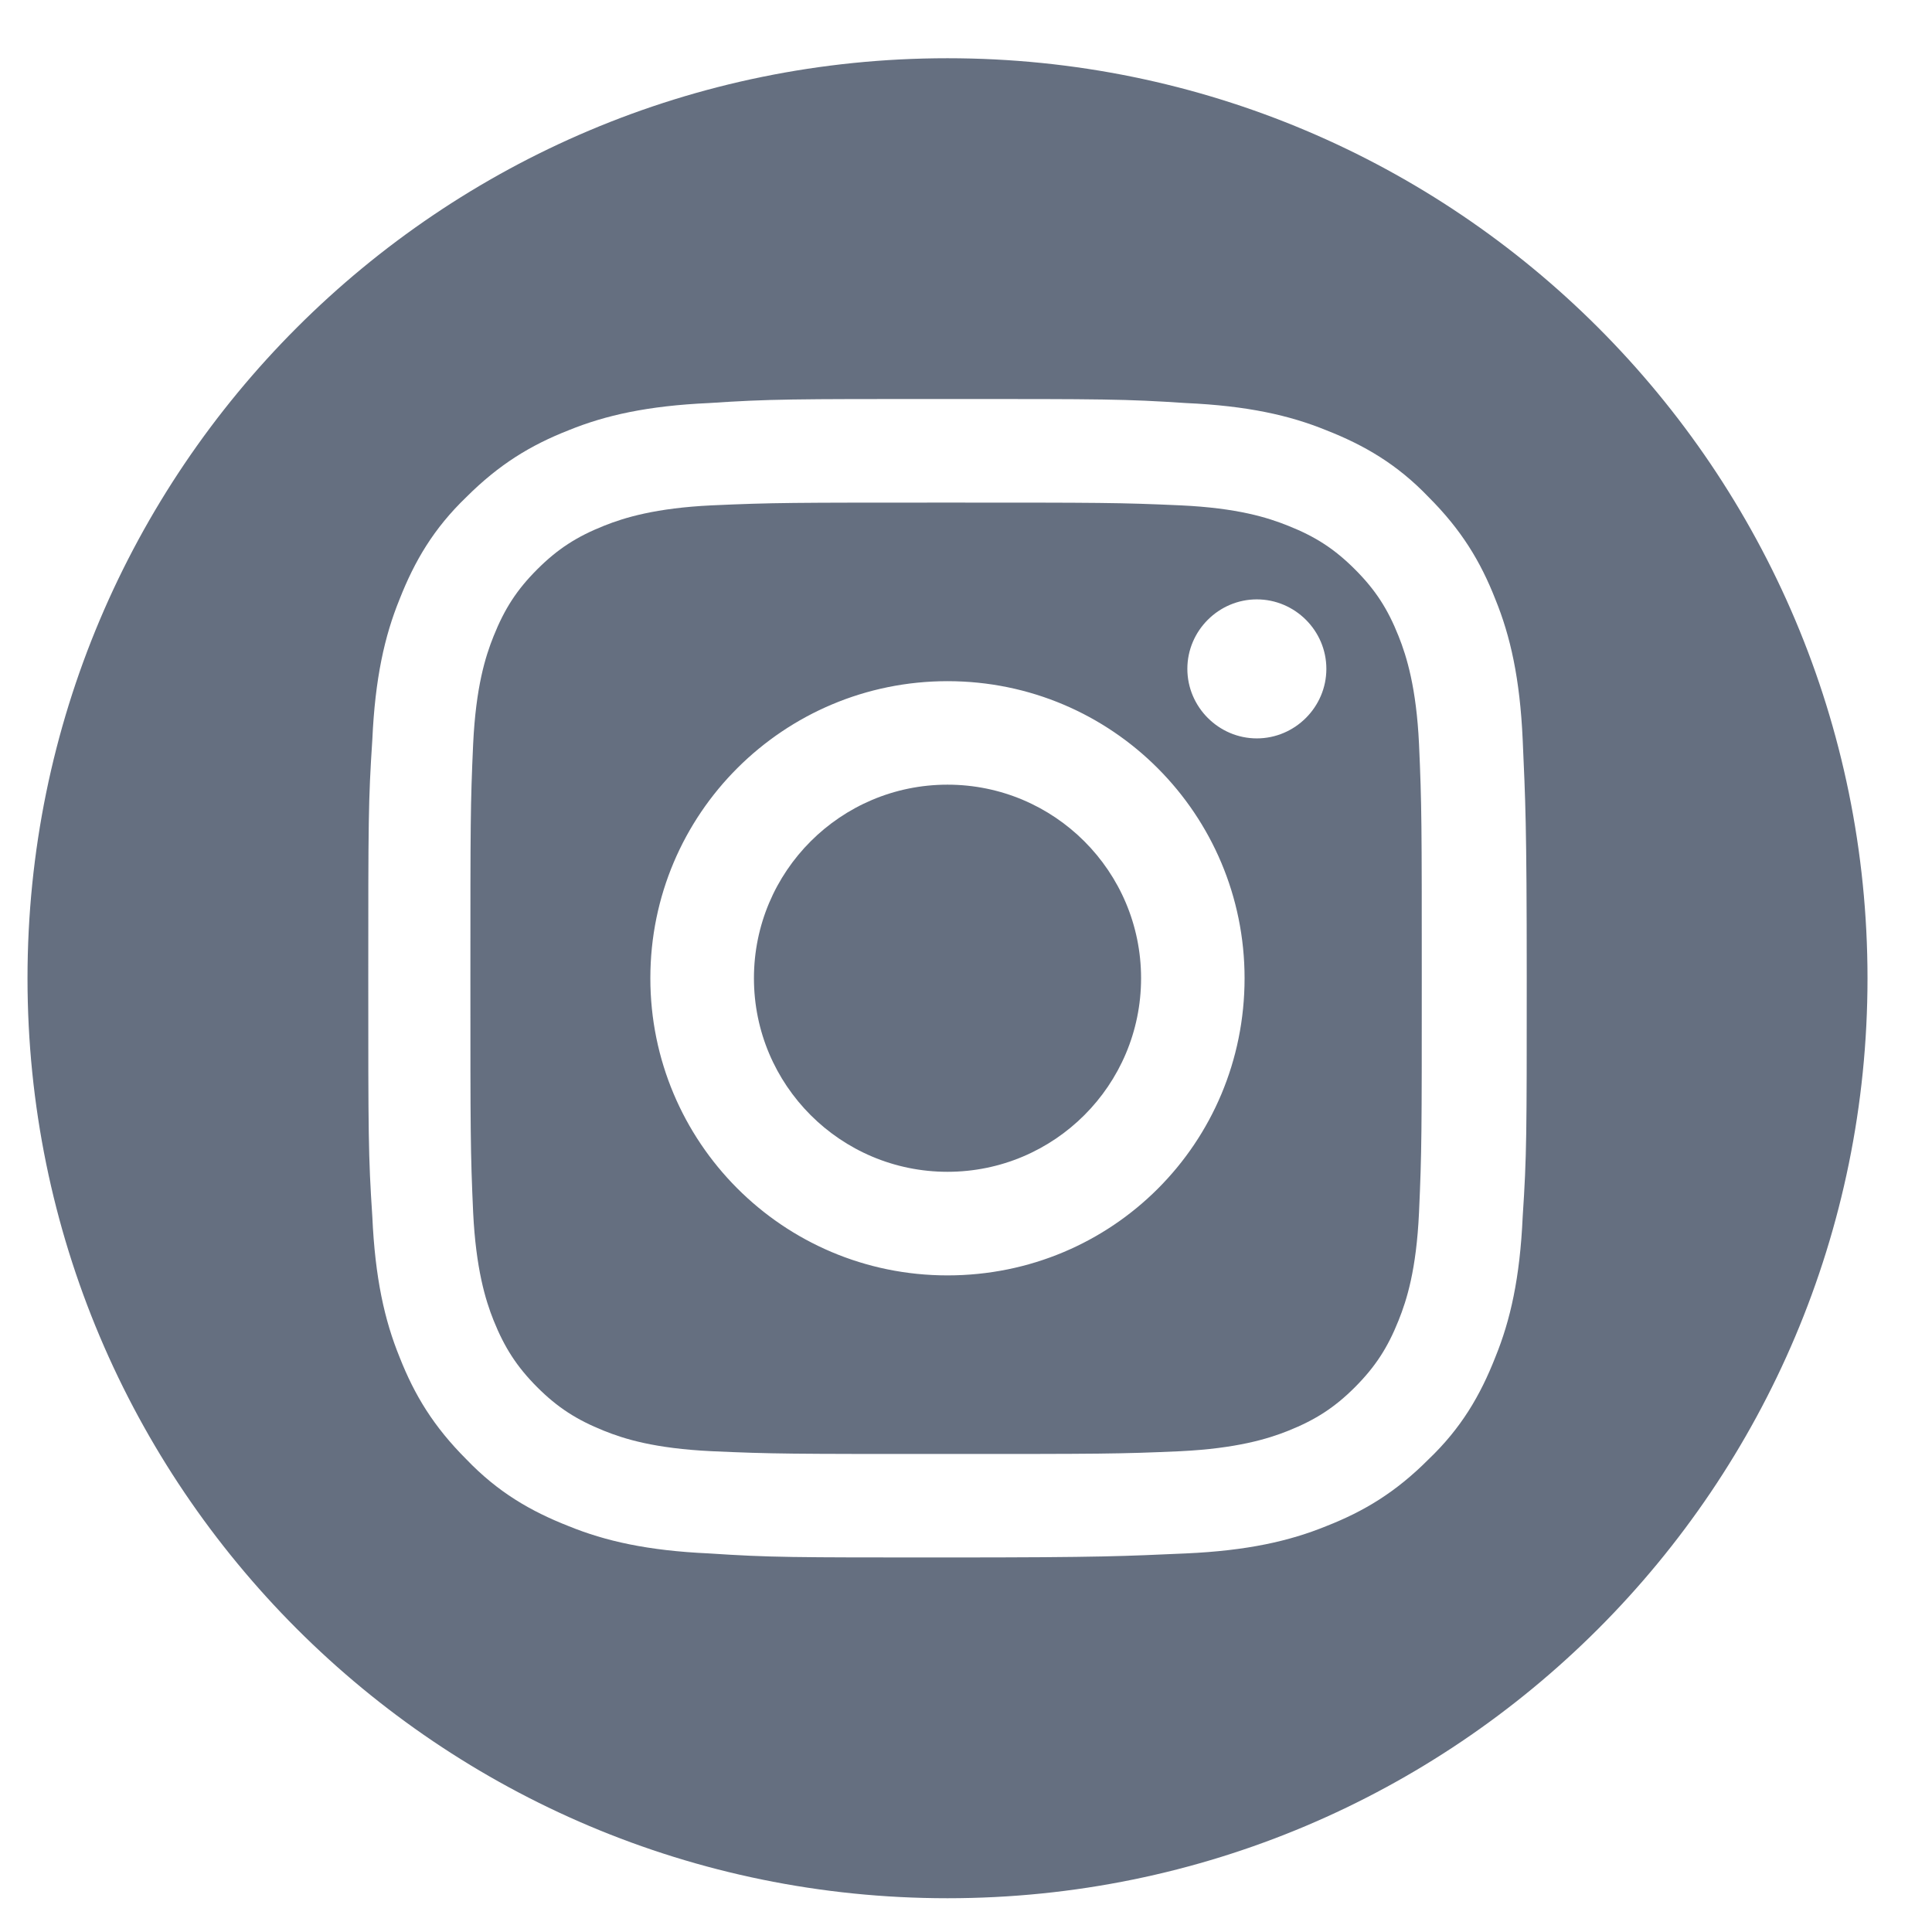 <svg width="21" height="21" viewBox="0 0 21 21" fill="none" xmlns="http://www.w3.org/2000/svg">
<path d="M15.202 6.915C15.084 6.618 14.95 6.411 14.728 6.189C14.506 5.967 14.299 5.833 14.002 5.715C13.78 5.626 13.454 5.522 12.832 5.493C12.165 5.463 11.973 5.463 10.284 5.463C8.61 5.463 8.402 5.463 7.736 5.493C7.128 5.522 6.787 5.626 6.565 5.715C6.269 5.833 6.061 5.967 5.839 6.189C5.617 6.411 5.484 6.618 5.365 6.915C5.276 7.137 5.173 7.463 5.143 8.085C5.113 8.752 5.113 8.944 5.113 10.633C5.113 12.307 5.113 12.515 5.143 13.181C5.173 13.789 5.276 14.13 5.365 14.352C5.484 14.648 5.617 14.855 5.839 15.078C6.061 15.3 6.269 15.433 6.565 15.552C6.787 15.641 7.113 15.744 7.736 15.774C8.402 15.804 8.595 15.804 10.284 15.804C11.958 15.804 12.165 15.804 12.832 15.774C13.439 15.744 13.78 15.641 14.002 15.552C14.299 15.433 14.506 15.3 14.728 15.078C14.95 14.855 15.084 14.648 15.202 14.352C15.291 14.13 15.395 13.804 15.424 13.181C15.454 12.515 15.454 12.322 15.454 10.633C15.454 8.959 15.454 8.752 15.424 8.085C15.395 7.478 15.291 7.137 15.202 6.915ZM10.299 13.863C8.506 13.863 7.069 12.411 7.069 10.633C7.069 8.841 8.521 7.404 10.299 7.404C12.091 7.404 13.528 8.855 13.528 10.633C13.528 12.426 12.091 13.863 10.299 13.863ZM13.661 8.026C13.247 8.026 12.906 7.685 12.906 7.27C12.906 6.855 13.247 6.515 13.661 6.515C14.076 6.515 14.417 6.855 14.417 7.27C14.417 7.685 14.076 8.026 13.661 8.026Z" fill="#656F80"/>
<path d="M10.299 12.737C11.461 12.737 12.403 11.795 12.403 10.633C12.403 9.471 11.461 8.529 10.299 8.529C9.137 8.529 8.195 9.471 8.195 10.633C8.195 11.795 9.137 12.737 10.299 12.737Z" fill="#656F80"/>
<path d="M10.299 0.633C4.773 0.633 0.299 5.107 0.299 10.633C0.299 16.159 4.773 20.633 10.299 20.633C15.825 20.633 20.299 16.159 20.299 10.633C20.299 5.107 15.825 0.633 10.299 0.633ZM16.551 13.225C16.521 13.892 16.417 14.351 16.254 14.751C16.091 15.166 15.884 15.522 15.528 15.862C15.173 16.218 14.832 16.425 14.417 16.588C14.017 16.751 13.558 16.855 12.891 16.885C12.225 16.914 12.002 16.929 10.299 16.929C8.595 16.929 8.373 16.929 7.706 16.885C7.04 16.855 6.58 16.751 6.18 16.588C5.765 16.425 5.41 16.218 5.069 15.862C4.714 15.507 4.506 15.166 4.343 14.751C4.18 14.351 4.077 13.892 4.047 13.225C4.003 12.559 4.003 12.336 4.003 10.633C4.003 8.929 4.003 8.707 4.047 8.04C4.077 7.374 4.18 6.914 4.343 6.514C4.506 6.099 4.714 5.744 5.069 5.403C5.425 5.048 5.765 4.84 6.18 4.677C6.58 4.514 7.04 4.411 7.706 4.381C8.373 4.337 8.595 4.337 10.299 4.337C12.002 4.337 12.225 4.337 12.891 4.381C13.558 4.411 14.017 4.514 14.417 4.677C14.832 4.84 15.188 5.048 15.528 5.403C15.884 5.759 16.091 6.099 16.254 6.514C16.417 6.914 16.521 7.374 16.551 8.04C16.58 8.707 16.595 8.929 16.595 10.633C16.595 12.336 16.595 12.559 16.551 13.225Z" fill="#656F80"/>
</svg>
